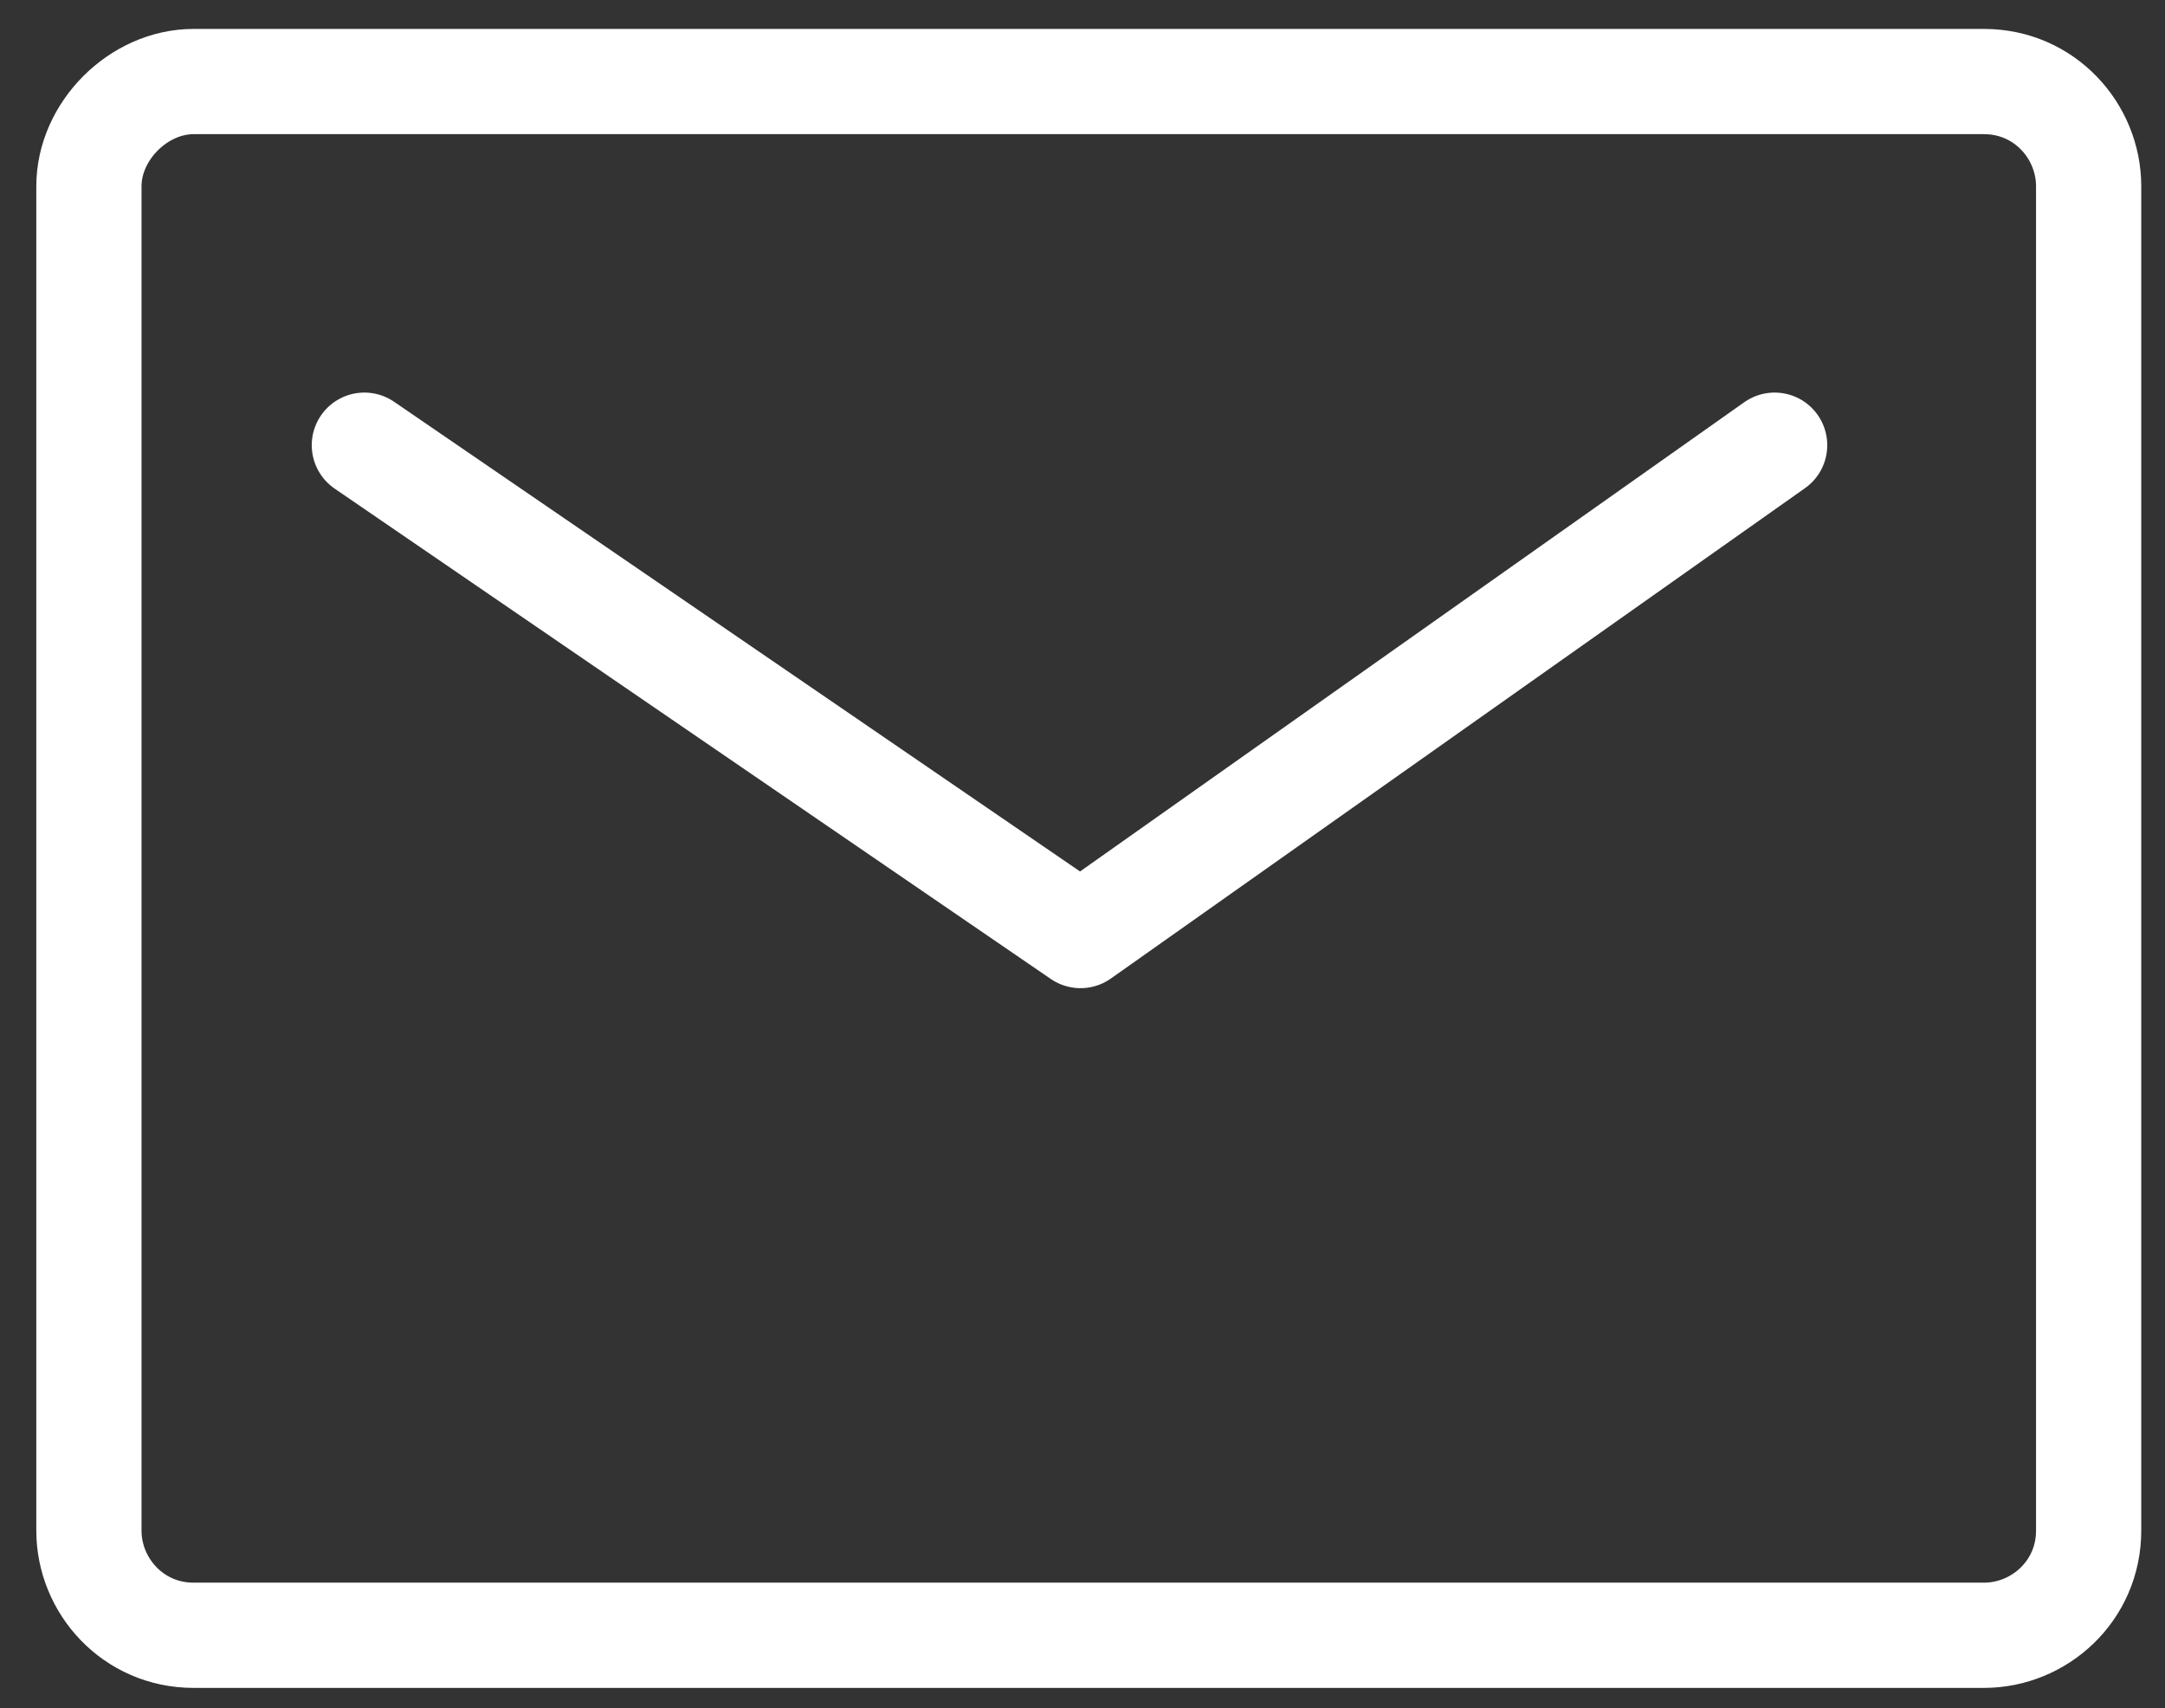<?xml version="1.0" encoding="utf-8"?>
<!-- Generator: Adobe Illustrator 26.5.0, SVG Export Plug-In . SVG Version: 6.00 Build 0)  -->
<svg version="1.1" id="レイヤー_1" xmlns="http://www.w3.org/2000/svg" xmlns:xlink="http://www.w3.org/1999/xlink" x="0px"
	 y="0px" viewBox="0 0 39.3 31" style="enable-background:new 0 0 39.3 31;" xml:space="preserve">
<rect x="0" y="0" width="39.3" height="31" fill="#333333" stroke="none"/>
<style type="text/css">
	.st0{fill:none;stroke:#FFFFFF;stroke-width:1.91;stroke-linecap:round;stroke-linejoin:round;}
</style>
<g id="グループ_540" transform="translate(-5407.986 -5162.82)">
	<path id="長方形_494" class="st0" d="M5411.5,5164.3h32.5c1.1,0,1.9,0.9,1.9,1.9v24.4c0,1.1-0.9,1.9-1.9,1.9h-32.5
		c-1.1,0-1.9-0.9-1.9-1.9v-24.4C5409.6,5165.2,5410.5,5164.3,5411.5,5164.3z"/>
	<path id="パス_2372" class="st0" d="M5414.6,5170.9l13,8.9l12.6-8.9"/>
</g>
</svg>
